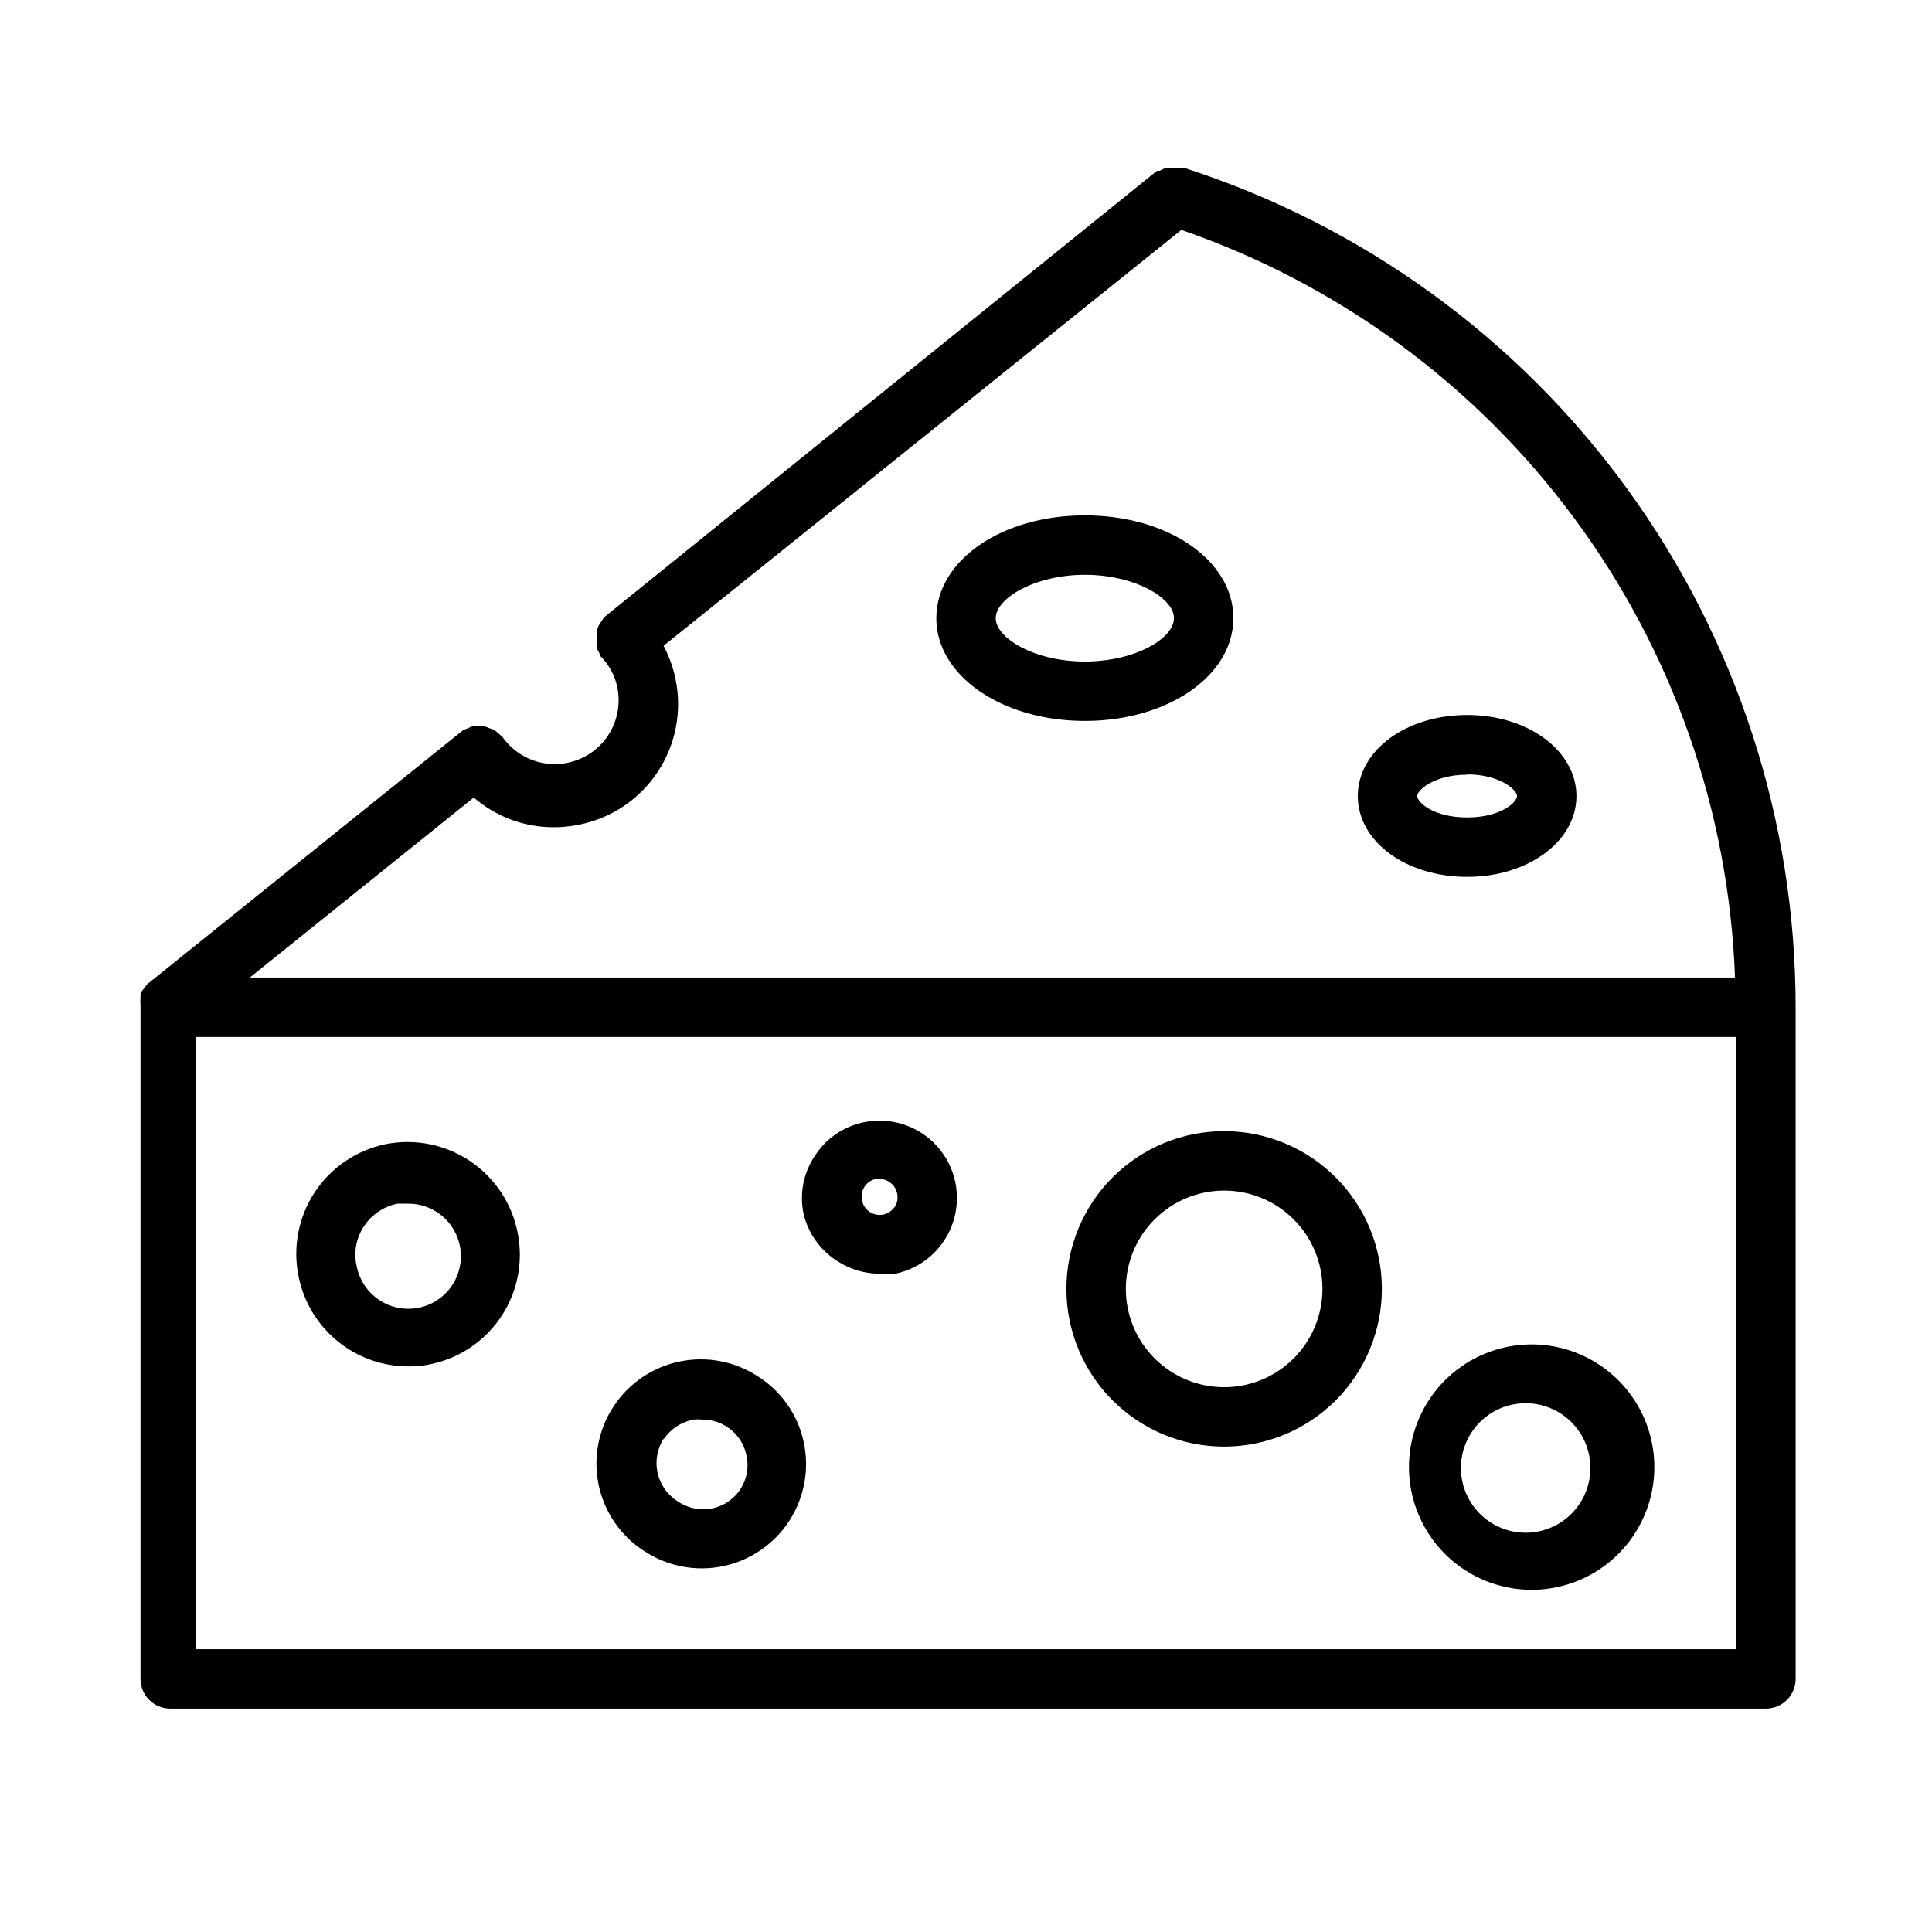 <?xml version="1.0" encoding="UTF-8"?>
<!-- Uploaded to: SVG Repo, www.svgrepo.com, Generator: SVG Repo Mixer Tools -->
<svg fill="#000000" width="800px" height="800px" version="1.1" viewBox="144 144 512 512" xmlns="http://www.w3.org/2000/svg">
 <path d="m619.86 410.94c0.012-49.422-15.652-97.574-44.734-137.53-29.078-39.961-70.082-69.668-117.11-84.855h-0.789c-0.52-0.074-1.051-0.074-1.574 0h-2.914l-1.418 0.707h-0.707l-146.42 118.24c-0.262 0.32-0.5 0.664-0.707 1.023-0.316 0.426-0.605 0.871-0.867 1.336-0.203 0.457-0.359 0.93-0.473 1.418-0.074 0.469-0.074 0.945 0 1.418-0.043 0.496-0.043 0.996 0 1.496-0.082 0.492-0.082 1 0 1.492 0.172 0.504 0.41 0.98 0.711 1.418 0 0 0 0.707 0.551 1.102 2.117 2.168 3.566 4.902 4.172 7.875 1.082 5.137-0.277 10.484-3.684 14.48-3.406 3.992-8.477 6.18-13.719 5.918-5.246-0.262-10.07-2.941-13.062-7.254 0 0-0.629-0.473-0.945-0.789-0.359-0.355-0.754-0.672-1.18-0.941-0.445-0.254-0.922-0.438-1.418-0.551-0.445-0.23-0.926-0.387-1.418-0.473-0.473-0.039-0.945-0.039-1.418 0h-1.574l-1.418 0.629h0.004c-0.387 0.109-0.758 0.266-1.105 0.473l-83.598 67.227c-0.309 0.352-0.598 0.719-0.867 1.102-0.359 0.414-0.676 0.859-0.945 1.34v1.18c-0.066 0.574-0.066 1.156 0 1.73v178.77c0 2.09 0.828 4.09 2.305 5.566 1.477 1.477 3.481 2.309 5.566 2.309h422.89c2.086 0 4.09-0.832 5.566-2.309 1.477-1.477 2.305-3.477 2.305-5.566zm-329.05-47.703v-0.004c2.277-0.004 4.543-0.242 6.769-0.707 8.516-1.723 15.988-6.773 20.762-14.031 4.773-7.258 6.453-16.121 4.668-24.621-0.648-3.043-1.707-5.981-3.152-8.738l137.21-110.21c41.602 14.355 77.883 40.965 104.07 76.328 26.191 35.367 41.062 77.832 42.66 121.81h-393.6l59.355-47.703v-0.004c5.902 5.109 13.453 7.906 21.254 7.871zm313.31 217.82h-408.25v-162.24h408.25zm-135.71-53.688c11.086 0 21.719-4.402 29.559-12.242s12.242-18.473 12.242-29.559c0-11.086-4.402-21.719-12.242-29.555-7.84-7.84-18.473-12.246-29.559-12.246s-21.719 4.406-29.559 12.246c-7.836 7.836-12.242 18.469-12.242 29.555 0 11.086 4.406 21.719 12.242 29.559 7.84 7.84 18.473 12.242 29.559 12.242zm0-67.855c6.91 0 13.539 2.746 18.426 7.633 4.887 4.883 7.629 11.512 7.629 18.422s-2.742 13.539-7.629 18.426c-4.887 4.887-11.516 7.633-18.426 7.633s-13.539-2.746-18.426-7.633c-4.887-4.887-7.629-11.516-7.629-18.426s2.742-13.539 7.629-18.422c4.887-4.887 11.516-7.633 18.426-7.633zm81.633 105.8c2.223-0.004 4.441-0.242 6.613-0.711 10.973-2.328 19.973-10.152 23.805-20.699 3.832-10.543 1.957-22.32-4.961-31.152-6.922-8.832-17.902-13.473-29.059-12.277-11.156 1.195-20.906 8.059-25.797 18.156s-4.231 22.004 1.75 31.496c5.977 9.492 16.43 15.234 27.648 15.188zm-3.465-49.359c1.152-0.117 2.312-0.117 3.465 0 5.894 0.598 11.062 4.195 13.676 9.512 2.609 5.32 2.289 11.609-0.844 16.637-3.133 5.031-8.641 8.086-14.562 8.086-5.926 0-11.434-3.055-14.566-8.086-3.133-5.027-3.449-11.316-0.84-16.637 2.609-5.316 7.777-8.914 13.672-9.512zm-294.41-9.84c2.066 0.039 4.129-0.176 6.141-0.629 7.602-1.613 14.262-6.148 18.547-12.629 4.289-6.481 5.852-14.383 4.363-22.008-1.484-7.809-6.031-14.699-12.625-19.137-6.598-4.438-14.691-6.051-22.484-4.481-7.688 1.609-14.422 6.199-18.73 12.766s-5.84 14.574-4.258 22.266c1.344 6.719 4.973 12.762 10.266 17.109 5.297 4.348 11.934 6.731 18.781 6.742zm-11.652-37.234h0.004c2.051-3.047 5.219-5.168 8.816-5.902h2.832c5.391-0.016 10.305 3.074 12.621 7.938 2.316 4.863 1.621 10.629-1.785 14.805-3.406 4.172-8.914 6.008-14.145 4.715-5.227-1.297-9.242-5.488-10.309-10.77-0.902-3.711-0.188-7.633 1.969-10.785zm74.156 86.121c6.16 4.102 13.711 5.559 20.953 4.047 7.246-1.512 13.582-5.863 17.59-12.086 4.008-6.219 5.352-13.789 3.731-21.012-1.57-7.094-5.906-13.27-12.043-17.16-6.117-4.027-13.586-5.457-20.758-3.981-7.176 1.473-13.469 5.738-17.5 11.852-4.047 6.113-5.492 13.586-4.016 20.766 1.477 7.18 5.754 13.477 11.887 17.496zm5.273-29.676 0.004-0.004c1.836-2.688 4.668-4.527 7.871-5.117 0.785-0.078 1.574-0.078 2.359 0 5.656 0 10.527 3.984 11.652 9.527 0.691 3.09 0.094 6.332-1.652 8.973-1.805 2.723-4.656 4.574-7.871 5.117-3.156 0.512-6.387-0.254-8.977-2.125-5.481-3.641-6.996-11.027-3.383-16.531zm111.55-190.27c21.965 0 39.359-11.965 39.359-27.238 0-15.273-17.238-27.238-39.359-27.238-22.121 0-39.359 11.965-39.359 27.238-0.004 15.273 17.395 27.238 39.359 27.238zm0-38.73c13.227 0 23.617 6.141 23.617 11.492 0 5.352-10.234 11.492-23.617 11.492-13.383 0-23.617-6.219-23.617-11.492 0-5.273 10.391-11.492 23.617-11.492zm-65.652 181.84h-0.004c3.344 2.199 7.258 3.375 11.258 3.383 1.391 0.113 2.785 0.113 4.172 0 7.172-1.488 13.004-6.691 15.301-13.648 2.293-6.957 0.703-14.609-4.172-20.074-4.879-5.465-12.301-7.914-19.473-6.422-5.309 1.09-9.961 4.266-12.91 8.816-3.148 4.602-4.231 10.309-2.992 15.742 1.277 5.043 4.43 9.41 8.816 12.203zm7.32-19.758c0.691-1.031 1.77-1.738 2.988-1.969h0.945c2.242 0.023 4.168 1.59 4.644 3.777 0.309 1.242 0.078 2.555-0.629 3.621-0.742 1.031-1.832 1.758-3.07 2.047-1.227 0.234-2.5-0.02-3.543-0.707-1.051-0.688-1.789-1.762-2.047-2.992-0.289-1.305-0.035-2.668 0.711-3.777zm159.64-82.027c16.215 0 28.969-9.445 28.969-21.41s-12.754-21.492-28.969-21.492c-16.215 0-28.969 9.445-28.969 21.492 0 12.043 12.75 21.41 28.969 21.41zm0-27.16c8.582 0 13.227 4.094 13.227 5.746-0.004 1.656-4.332 5.668-13.227 5.668s-13.227-4.016-13.227-5.668 4.644-5.668 13.227-5.668z"/>
</svg>